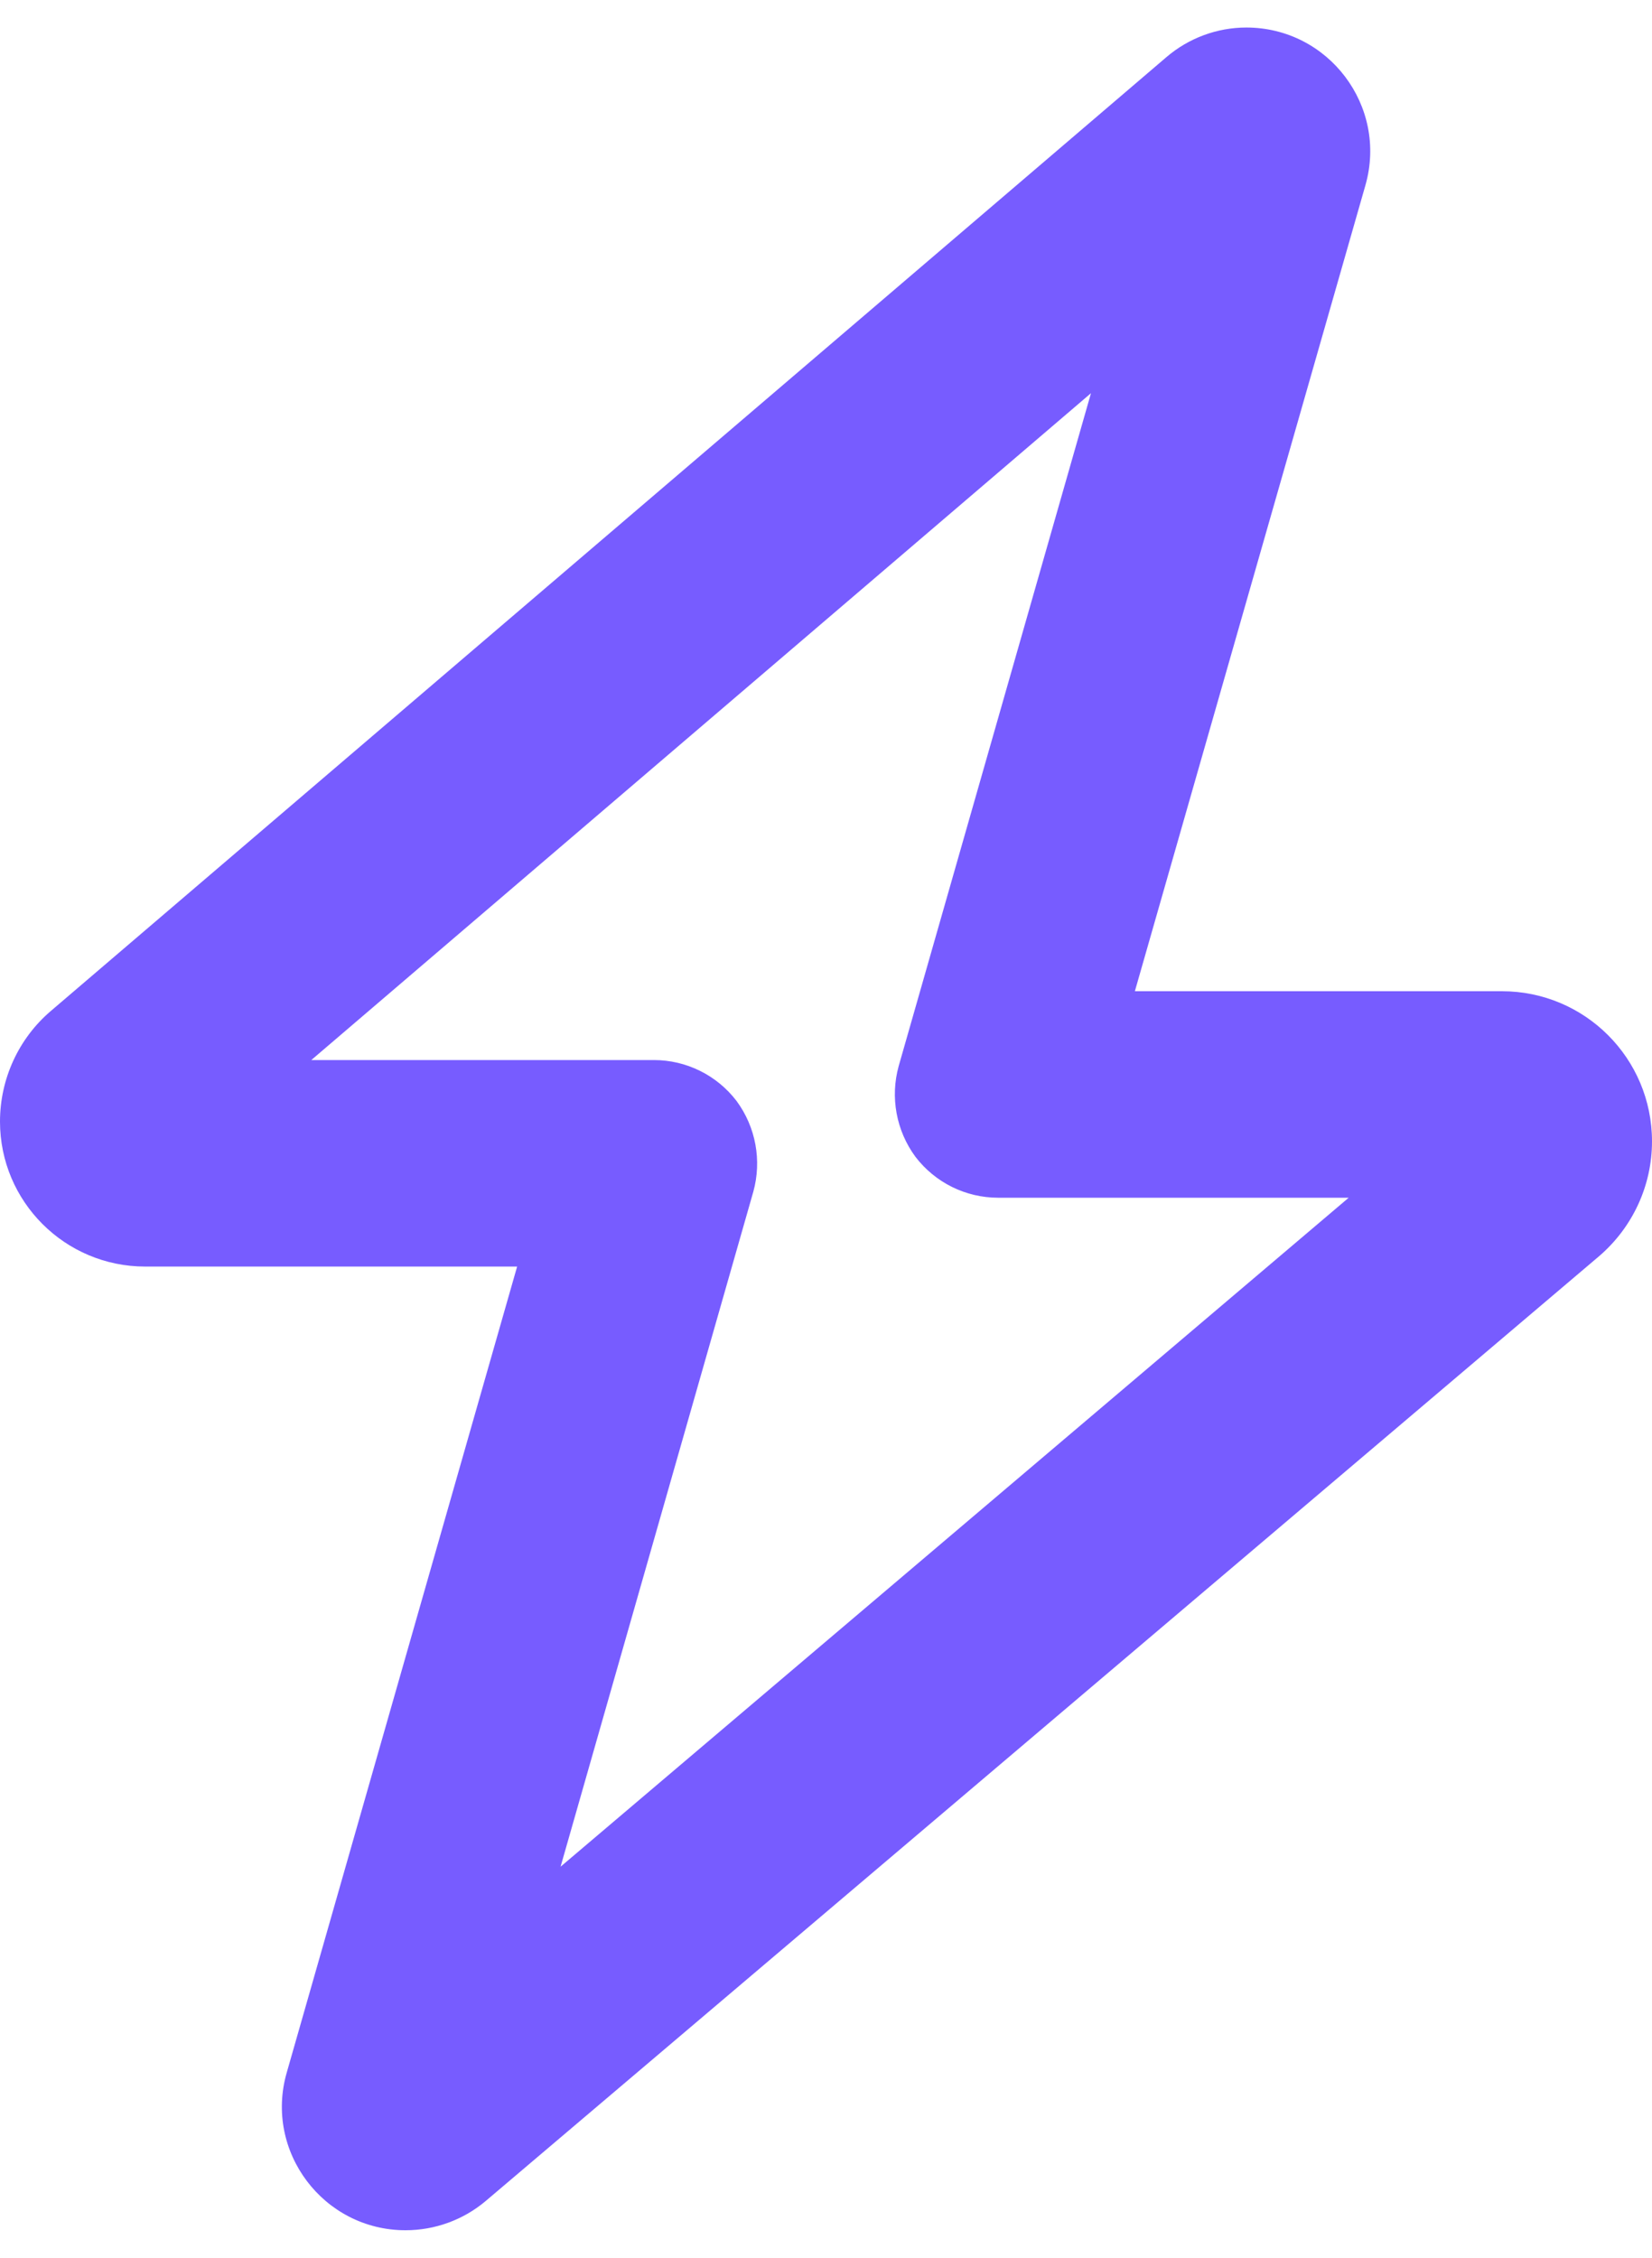 <svg width="30" height="41" viewBox="0 0 30 41" fill="none" xmlns="http://www.w3.org/2000/svg">
<path d="M22.633 0.5C24.125 0.5 25.203 1.927 24.797 3.36L20.609 18H27.273C28.781 18 30 19.219 30 20.727C30 21.531 29.648 22.289 29.039 22.812L8.82 39.969C8.414 40.312 7.898 40.5 7.365 40.5C5.873 40.5 4.797 39.07 5.206 37.641L9.391 23H2.636C1.18 23 0 21.82 0 20.367C0 19.594 0.337 18.859 0.923 18.359L21.18 1.039C21.586 0.691 22.102 0.5 22.633 0.5V0.5ZM19.812 7.14L5.653 19.25H11.875C12.461 19.25 13.016 19.523 13.375 19.992C13.727 20.469 13.836 21.078 13.68 21.641L10.18 33.898L24.492 21.75H18.125C17.539 21.75 16.984 21.477 16.625 21.008C16.273 20.531 16.164 19.922 16.32 19.359L19.812 7.14Z" fill="#775CFF"></path>
</svg>